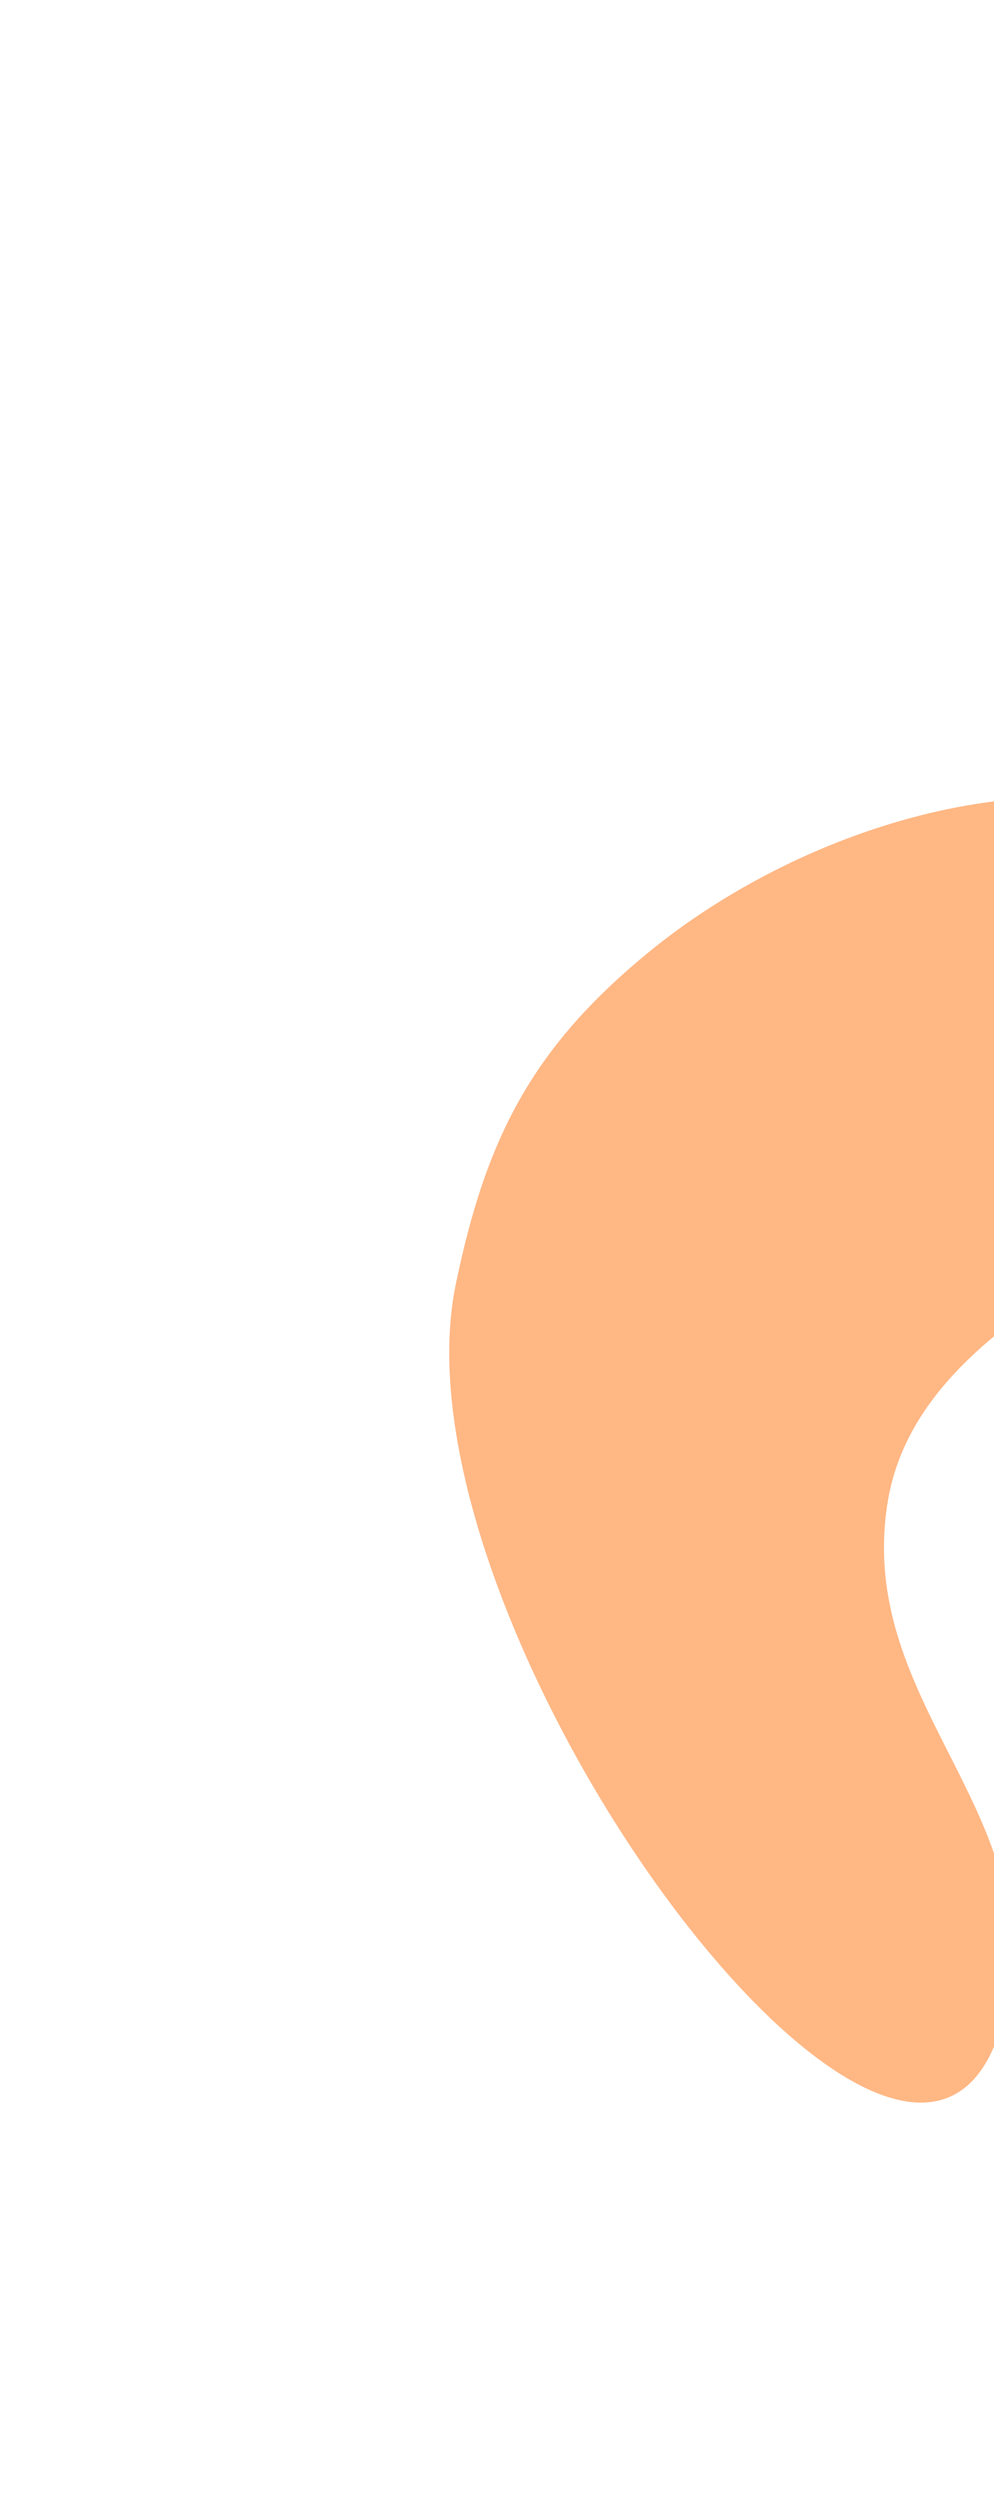 <svg width="375" height="943" viewBox="0 0 375 943" fill="none" xmlns="http://www.w3.org/2000/svg">
<g filter="url(#filter0_f_3334_1965)">
<path d="M334.746 567.499C323.209 643.209 395.955 683.747 379.218 758.472C349.848 889.595 144.733 615.958 171.964 484.37C183.376 429.227 200.77 395.408 244.125 359.676C322.814 294.824 458.668 268.557 504.801 359.676C552.207 453.312 350.57 463.667 334.746 567.499Z" fill="#FFB784"/>
</g>
<defs>
<filter id="filter0_f_3334_1965" x="-130.519" y="0.778" width="942.519" height="1092.37" filterUnits="userSpaceOnUse" color-interpolation-filters="sRGB">
<feFlood flood-opacity="0" result="BackgroundImageFix"/>
<feBlend mode="normal" in="SourceGraphic" in2="BackgroundImageFix" result="shape"/>
<feGaussianBlur stdDeviation="150" result="effect1_foregroundBlur_3334_1965"/>
</filter>
</defs>
</svg>
